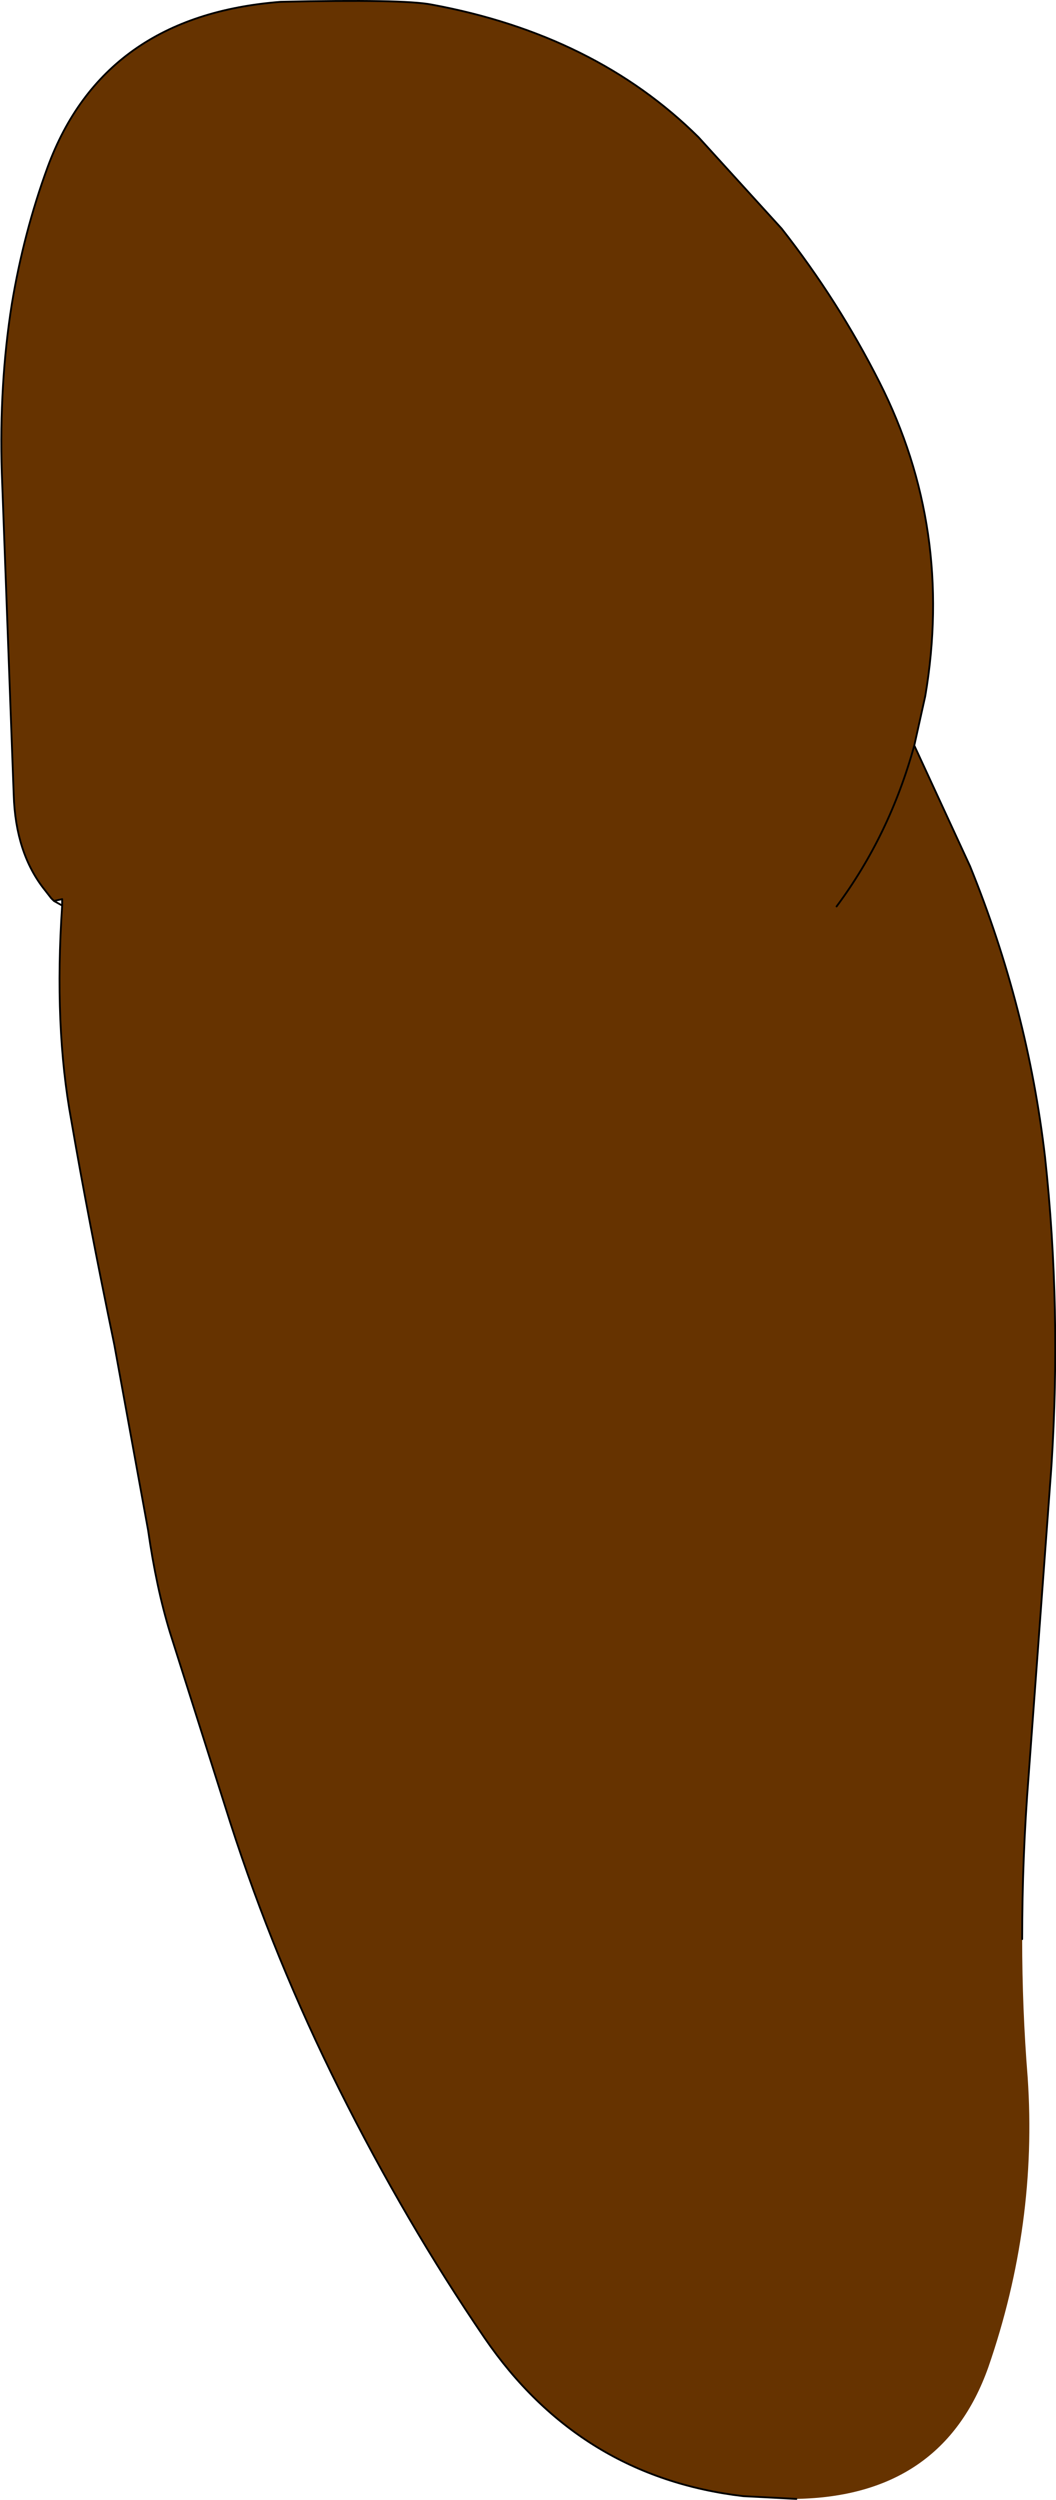 <?xml version="1.0" encoding="UTF-8" standalone="no"?>
<svg xmlns:xlink="http://www.w3.org/1999/xlink" height="136.65px" width="57.75px" xmlns="http://www.w3.org/2000/svg">
  <g transform="matrix(1.0, 0.0, 0.0, 1.0, -87.05, -46.3)">
    <path d="M90.0 95.55 L89.85 95.4 89.5 94.95 Q87.9 92.95 87.8 89.75 L87.15 72.15 Q87.0 67.3 87.7 62.9 88.35 59.0 89.65 55.45 92.7 47.15 102.4 46.4 109.1 46.25 110.65 46.55 119.6 48.2 125.25 53.8 L129.8 58.8 Q132.9 62.75 135.15 67.2 139.2 75.2 137.65 84.35 L137.05 87.05 140.1 93.65 Q143.25 101.4 144.2 109.55 145.1 117.85 144.55 126.45 L143.3 143.4 Q142.95 147.85 142.95 152.3 142.95 156.1 143.25 159.85 143.8 167.9 141.1 175.7 138.6 182.75 130.6 182.9 L127.7 182.75 Q118.75 181.7 113.55 174.1 109.25 167.8 105.6 160.5 102.05 153.4 99.65 145.95 L96.35 135.55 Q95.6 133.1 95.15 129.95 L93.3 119.8 Q91.85 112.8 90.95 107.55 90.0 102.4 90.45 95.8 L90.45 95.45 90.0 95.55 M132.8 95.85 Q135.7 91.95 137.05 87.05 135.7 91.95 132.8 95.85" fill="#663300" fill-rule="evenodd" stroke="none"/>
    <path d="M90.0 95.55 L89.85 95.4 89.5 94.95 Q87.9 92.95 87.8 89.75 L87.15 72.15 Q87.0 67.3 87.7 62.9 88.35 59.0 89.65 55.45 92.7 47.15 102.4 46.4 109.1 46.25 110.65 46.55 119.6 48.2 125.25 53.8 L129.8 58.8 Q132.9 62.75 135.15 67.2 139.2 75.2 137.65 84.35 L137.05 87.05 140.1 93.65 Q143.25 101.4 144.2 109.55 145.1 117.85 144.55 126.45 L143.3 143.4 Q142.95 147.85 142.95 152.3 M130.6 182.9 L127.7 182.75 Q118.75 181.7 113.55 174.1 109.25 167.8 105.6 160.5 102.05 153.4 99.65 145.95 L96.35 135.55 Q95.6 133.1 95.15 129.95 L93.3 119.8 Q91.85 112.8 90.95 107.55 90.0 102.4 90.45 95.8 L90.0 95.55 90.45 95.45 90.45 95.8 M137.05 87.05 Q135.7 91.95 132.8 95.85" fill="none" stroke="#000000" stroke-linecap="round" stroke-linejoin="round" stroke-width="0.1"/>
  </g>
</svg>
